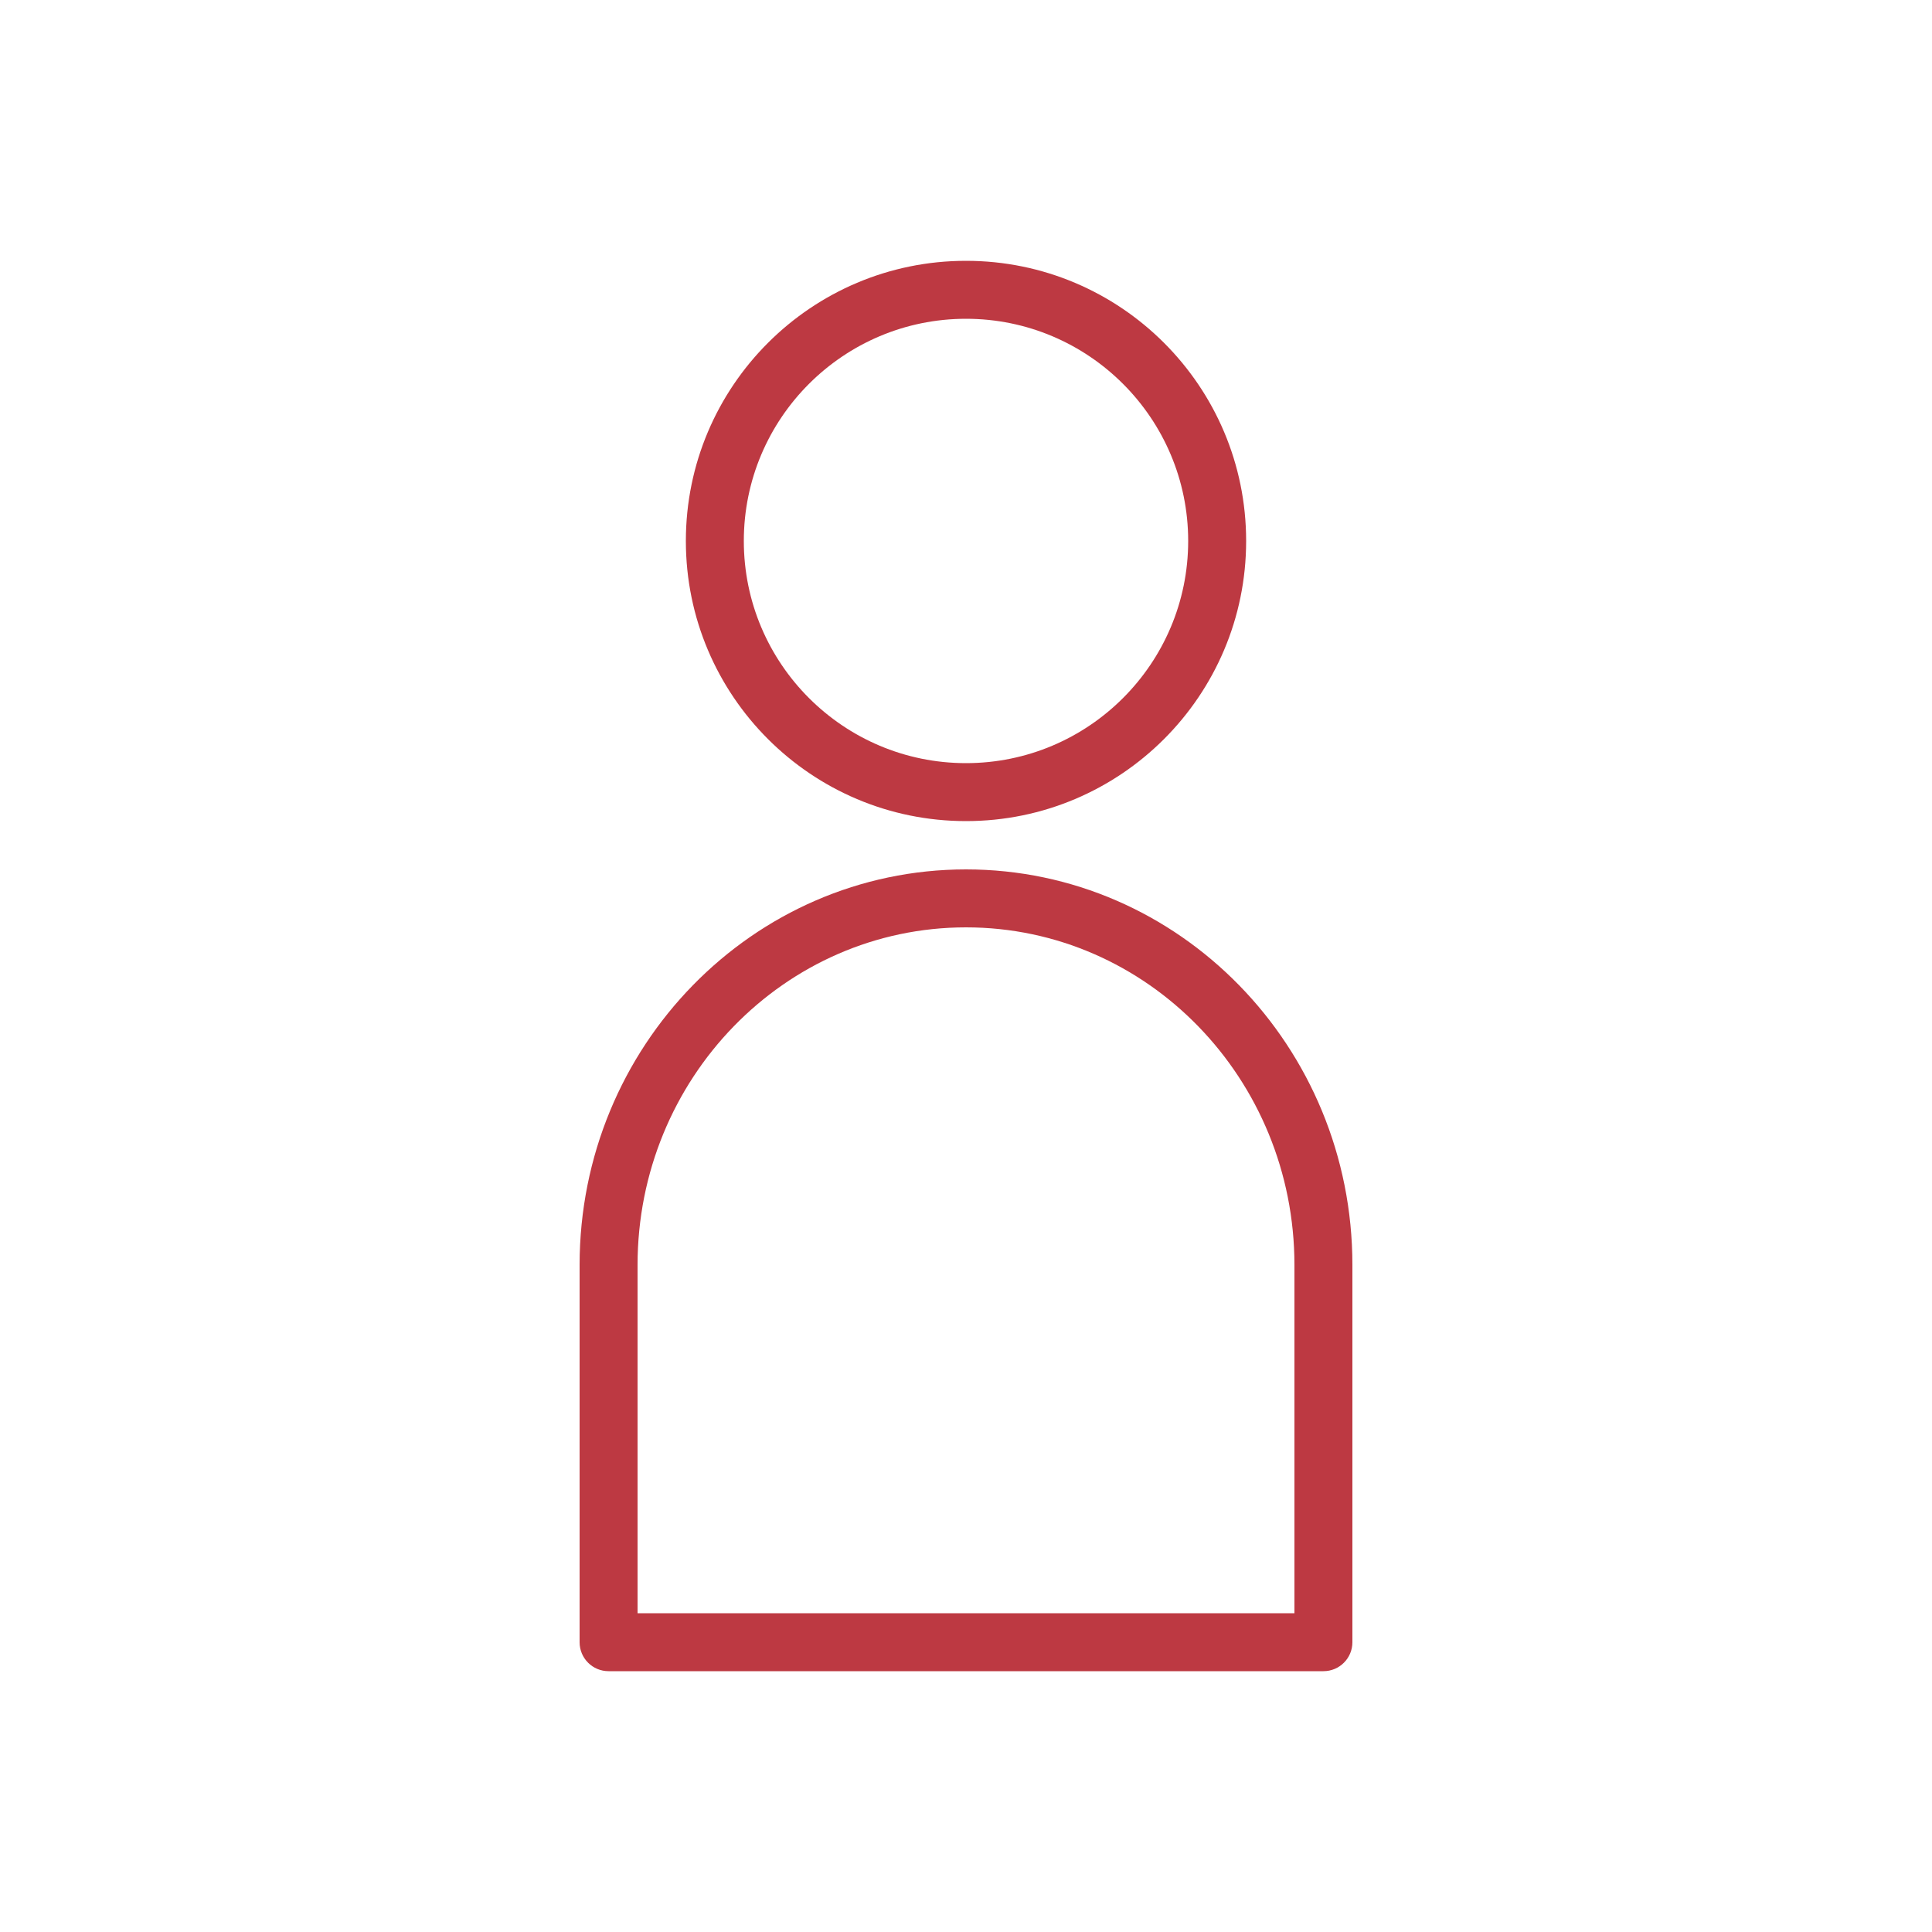 <?xml version="1.0" encoding="UTF-8"?><svg id="Layer_1" xmlns="http://www.w3.org/2000/svg" viewBox="0 0 200 200"><defs><style>.cls-1{fill:#bd3942;}</style></defs><path class="cls-1" d="M100,85c16.01,0,29-12.99,29-29s-12.99-29-29-29-29,12.99-29,29,12.99,29,29,29ZM100,33c12.69,0,23,10.31,23,23s-10.31,23-23,23-23-10.31-23-23,10.31-23,23-23Z"/><path class="cls-1" d="M63,173h74c1.66,0,3-1.34,3-3v-39.05c0-22.62-17.94-40.95-40-40.95s-40,18.33-40,40.95v39.05c0,1.66,1.34,3,3,3ZM66,130.95c0-19.27,15.21-34.95,34-34.95s34,15.68,34,34.95v36.05h-68v-36.05Z"/></svg>